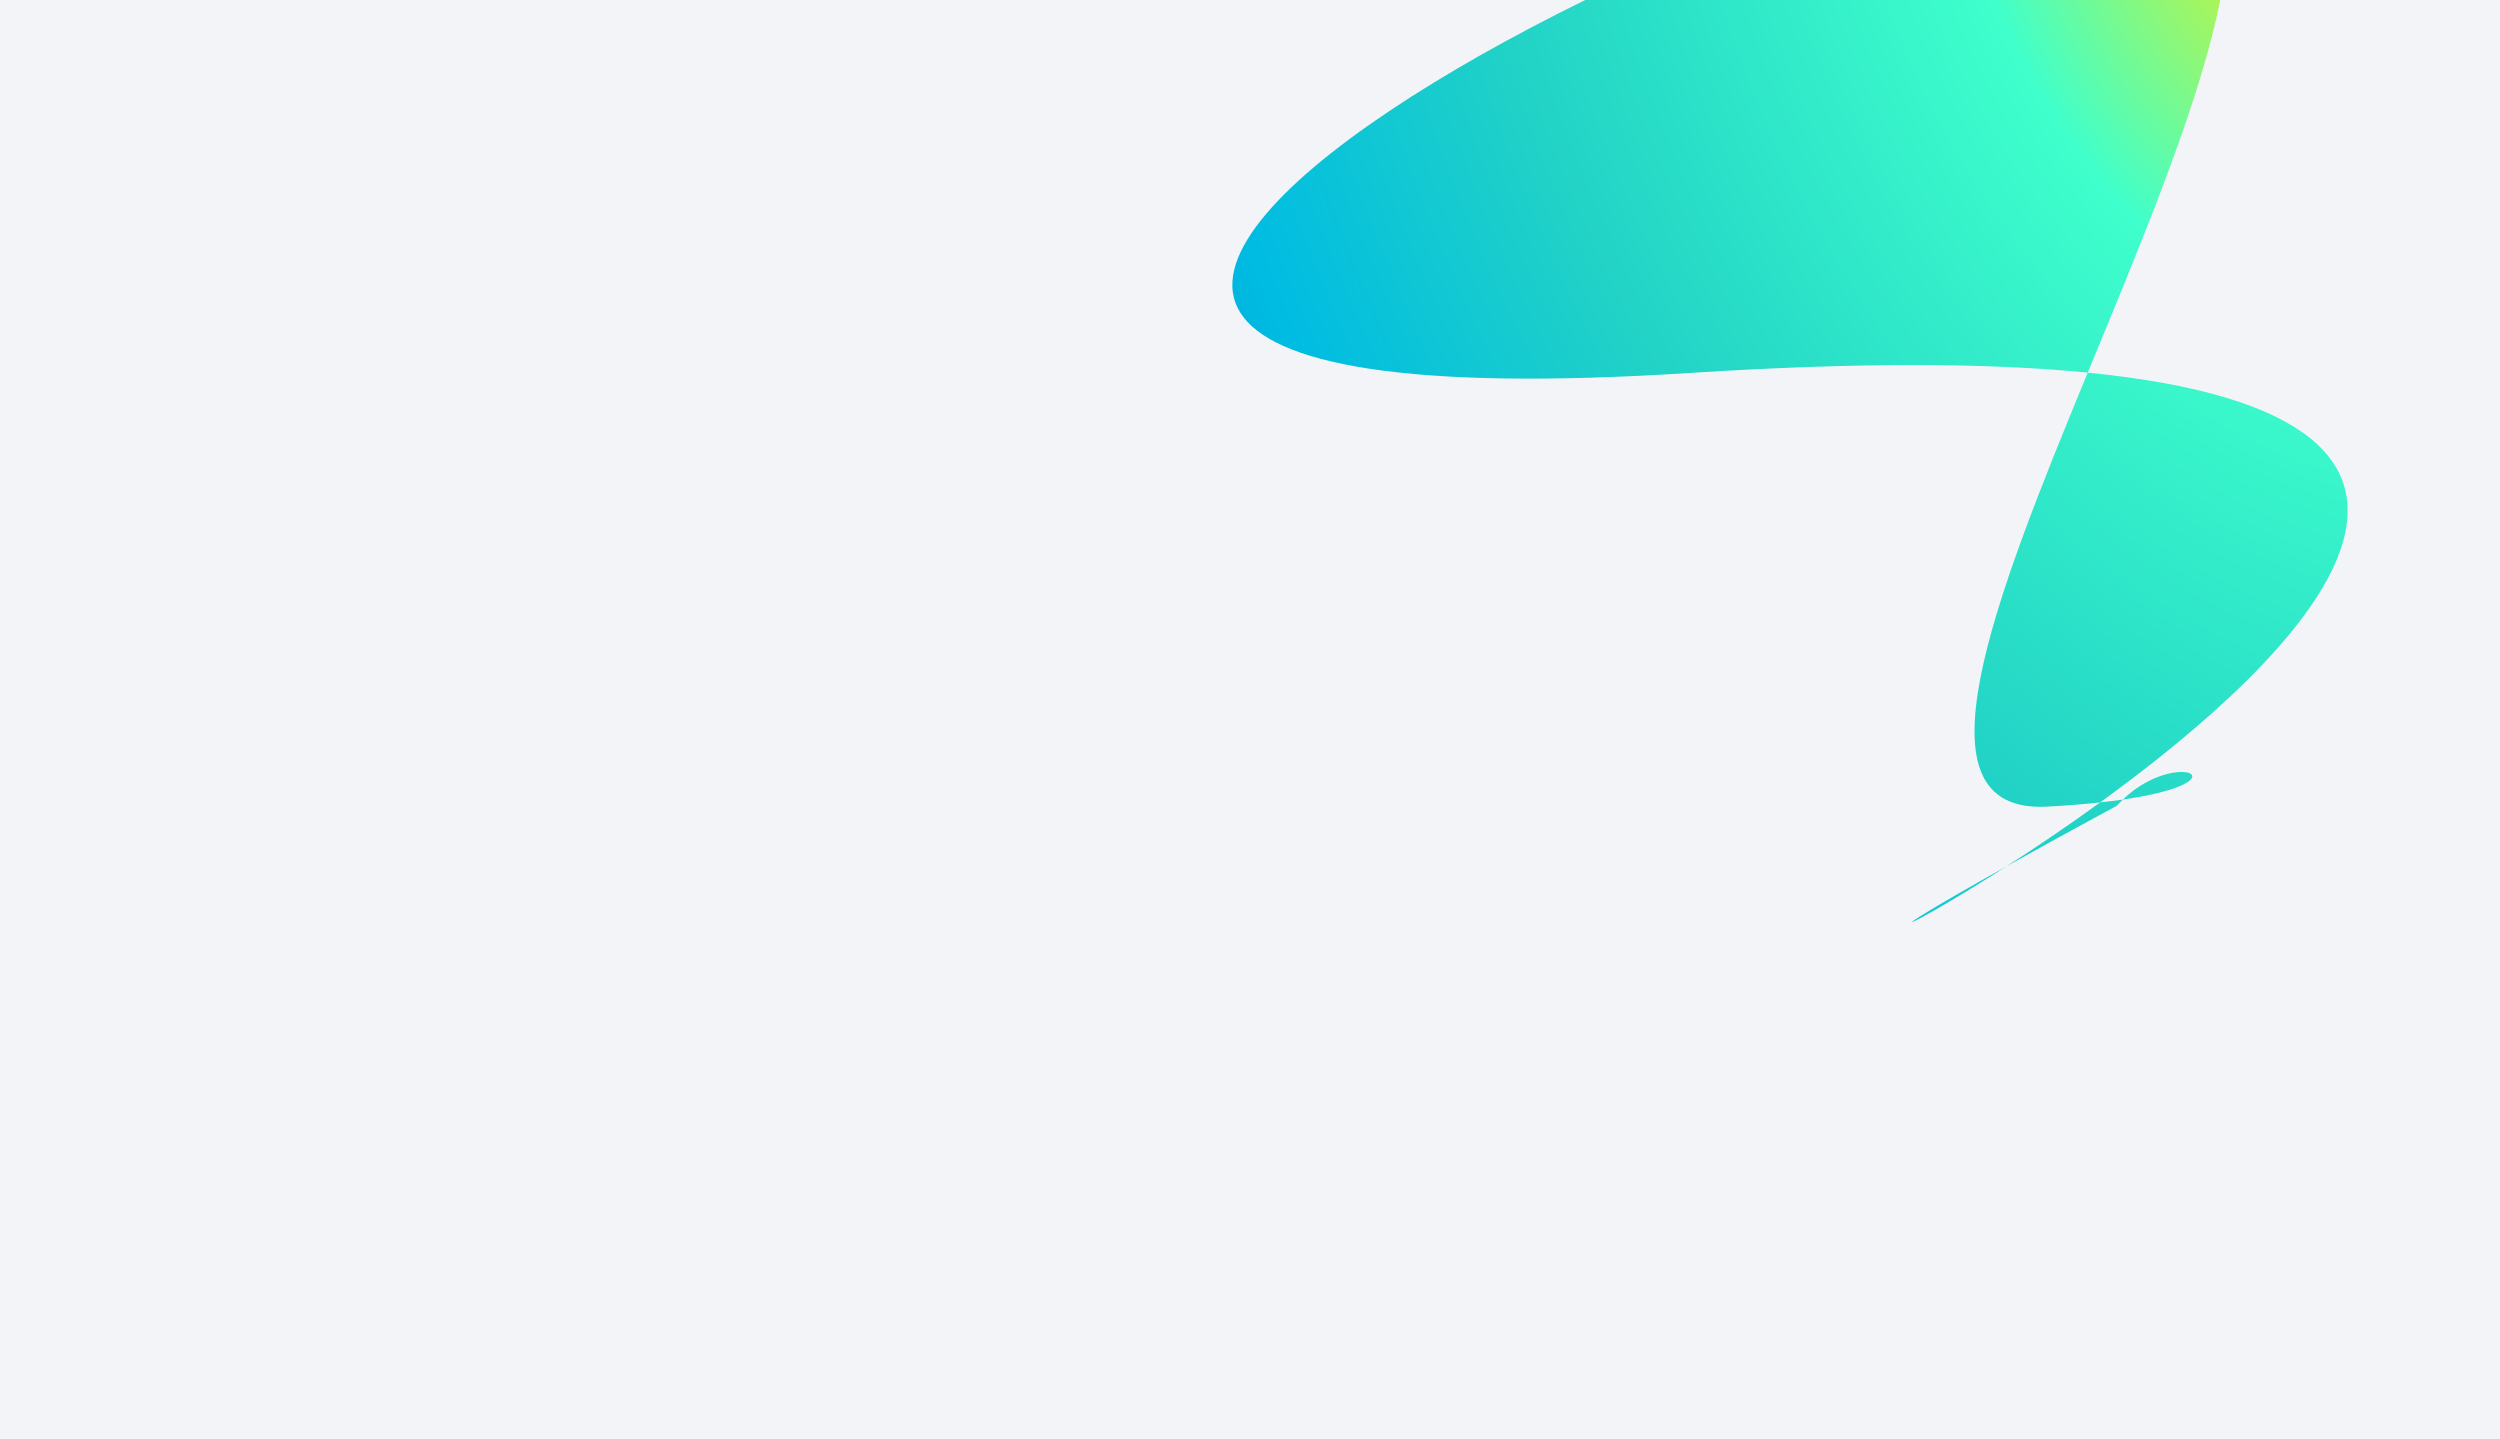 <svg width="1920" height="1105" viewBox="0 0 1920 1105" fill="none" xmlns="http://www.w3.org/2000/svg">
<g clip-path="url(#clip0_8743_31)">
<rect width="1920" height="1105" fill="#F3F4F8"/>
<g filter="url(#filter0_f_8743_31)">
<path d="M1625.89 618.718C1591.26 637.46 1563.21 652.906 1540.92 665.375C1463.68 714.996 1426.71 729.266 1540.92 665.375C1562.57 651.467 1587.39 634.783 1612.93 616.264C1601.19 617.542 1587.75 618.644 1572.4 619.486C1466.23 625.31 1530.91 461.989 1603.37 286.188C1528.17 278.712 1428.28 278.069 1298.09 286.416C416.811 342.92 1443.55 -167.957 1658.19 -130.058C1769.93 -110.329 1682.06 95.287 1603.37 286.188C1952.55 320.901 1769.21 502.933 1612.93 616.264C1619.22 615.578 1625.02 614.842 1630.36 614.069C1671.49 574.264 1726.33 600.16 1630.36 614.069C1628.85 615.529 1627.36 617.077 1625.89 618.718Z" fill="url(#paint0_radial_8743_31)"/>
</g>
</g>
<defs>
<filter id="filter0_f_8743_31" x="827.077" y="-251.415" width="1095.25" height="1078.87" filterUnits="userSpaceOnUse" color-interpolation-filters="sRGB">
<feFlood flood-opacity="0" result="BackgroundImageFix"/>
<feBlend mode="normal" in="SourceGraphic" in2="BackgroundImageFix" result="shape"/>
<feGaussianBlur stdDeviation="59.673" result="effect1_foregroundBlur_8743_31"/>
</filter>
<radialGradient id="paint0_radial_8743_31" cx="0" cy="0" r="1" gradientTransform="matrix(-872.029 780.916 -821.704 -1363.88 1775.81 -105.291)" gradientUnits="userSpaceOnUse">
<stop stop-color="#FAED03"/>
<stop offset="0.236" stop-color="#3FFFCC"/>
<stop offset="0.553" stop-color="#21D2C6"/>
<stop offset="0.76" stop-color="#00BCE2"/>
<stop offset="1" stop-color="#0087CD"/>
</radialGradient>
<clipPath id="clip0_8743_31">
<rect width="1920" height="1105" fill="white"/>
</clipPath>
</defs>
</svg>
